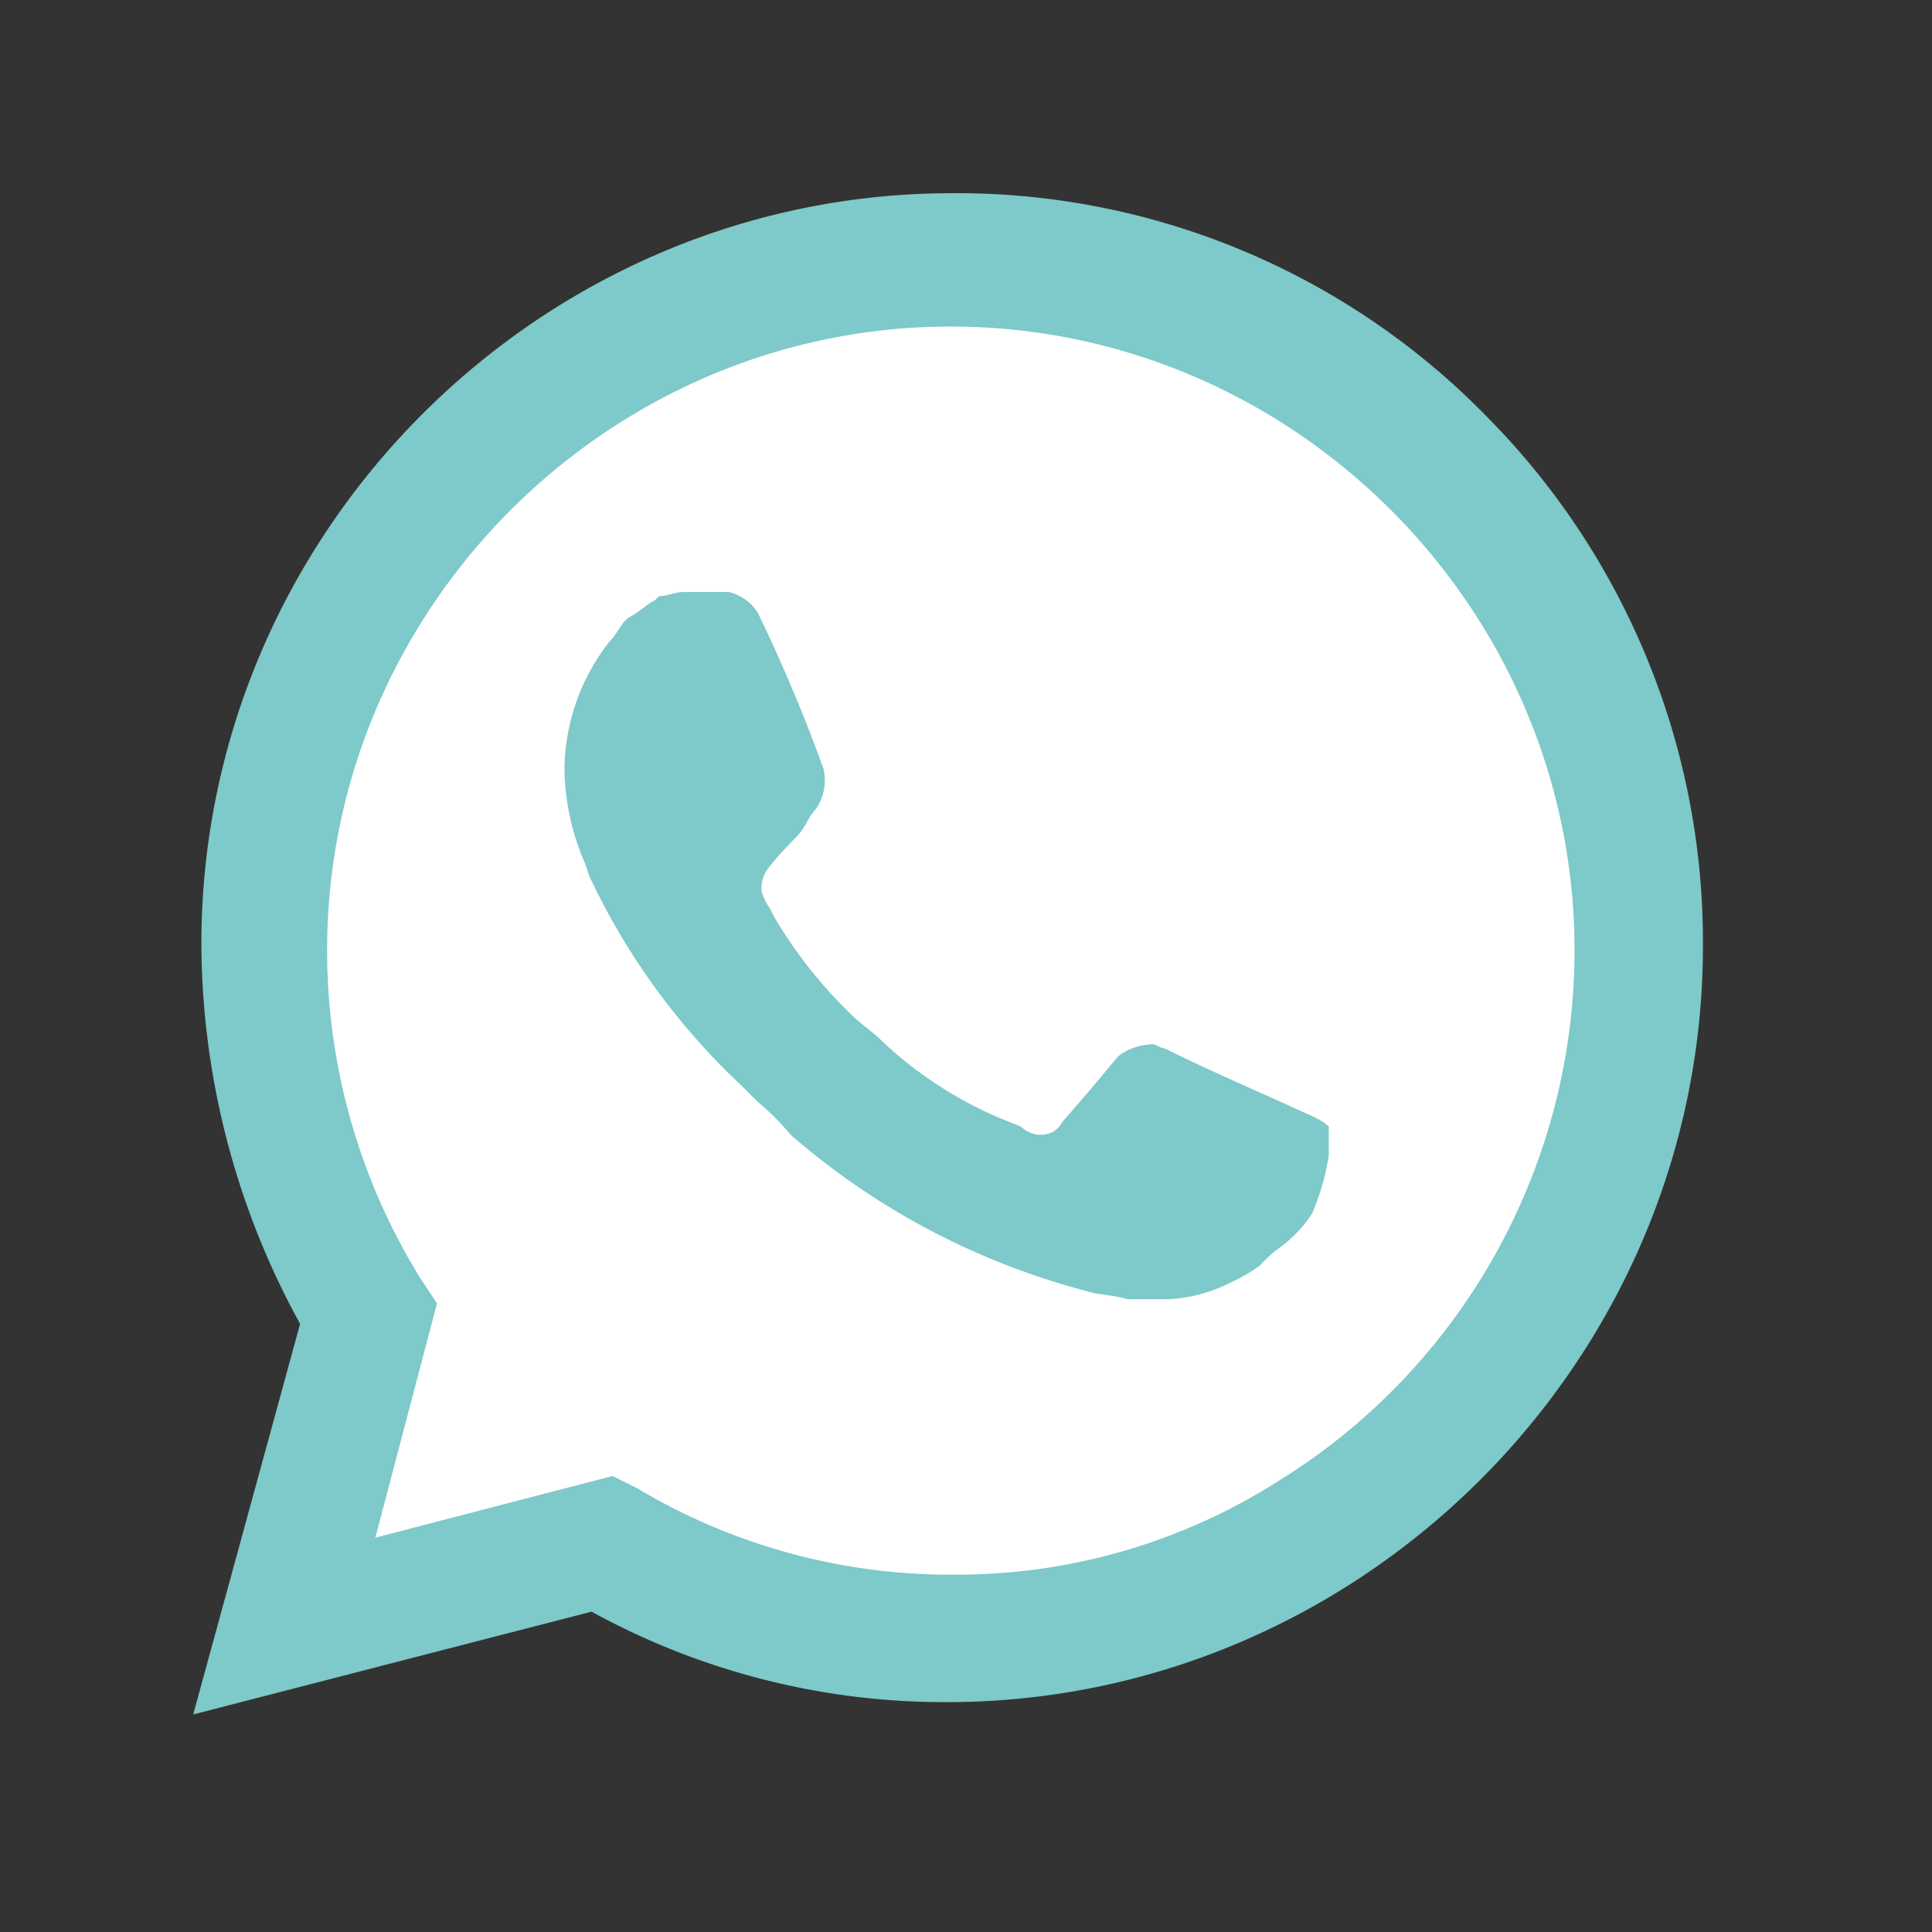 <?xml version="1.0" encoding="UTF-8"?> <svg xmlns="http://www.w3.org/2000/svg" viewBox="-150 -150 1500 1500" fill-rule="evenodd" clip-rule="evenodd" stroke-linejoin="round" stroke-miterlimit="2" width="43" height="43"><rect x="-150" y="-150" width="1500" height="1500" fill="#333333" stroke="none"/> <path d="M308.678 1021.49l19.153 9.576a499.739 499.739 0 0 0 258.244 70.227c279.729-.638 509.563-231.016 509.563-510.744 0-135.187-53.692-265.012-149.169-360.713-95.35-96.69-225.62-151.18-361.383-151.18-278.451 0-507.552 229.133-507.552 507.552 0 2.203 0 4.373.032 6.576a523.81 523.81 0 0 0 76.612 268.14l12.768 19.153-51.074 188.337 192.806-46.925z" fill="#fff" fill-rule="nonzero"></path> <path d="M1003.29 172.378C894.597 61.482 745.49-.732 590.225 0h-.99C269.479.001 6.35 263.131 6.35 582.888c0 1.5.032 2.969.032 4.47a616.759 616.759 0 0 0 76.612 290.485L-.003 1181.097l309.32-79.804a569.202 569.202 0 0 0 278.993 70.228c320.939-1.756 584.036-266.385 583.844-587.356.766-154.213-60.044-302.52-168.864-411.787m-413.065 900.186a473.935 473.935 0 0 1-245.476-67.035l-19.153-9.577-184.187 47.883 47.882-181.953-12.768-19.153a484.242 484.242 0 0 1-72.558-254.957c0-265.65 218.599-484.25 484.25-484.25 265.65 0 484.248 218.6 484.248 484.25 0 167.269-86.666 323.11-228.781 411.372a464.838 464.838 0 0 1-251.86 73.42m280.59-354.329l-35.114-15.96s-51.075-22.346-82.996-38.306c-3.192 0-6.384-3.192-9.577-3.192a46.308 46.308 0 0 0-22.345 6.384c-6.799 3.99-3.192 3.192-47.882 54.266-3.032 5.97-9.257 9.705-15.96 9.577h-3.193a24.328 24.328 0 0 1-12.768-6.384l-15.961-6.385a309.91 309.91 0 0 1-92.573-60.65c-6.384-6.385-15.96-12.77-22.345-19.154a357.13 357.13 0 0 1-60.65-76.611l-3.193-6.384a46.475 46.475 0 0 1-6.384-12.769 23.915 23.915 0 0 1 3.192-15.96c2.905-4.789 12.769-15.962 22.345-25.538 9.577-9.576 9.577-15.96 15.961-22.345a39.33 39.33 0 0 0 6.384-31.922 1246.398 1246.398 0 0 0-51.074-121.301 37.099 37.099 0 0 0-22.345-15.961H380.82c-6.384 0-12.768 3.192-19.153 3.192l-3.192 3.192c-6.384 3.192-12.768 9.577-19.153 12.769-6.384 3.192-9.576 12.769-15.96 19.153a162.752 162.752 0 0 0-35.114 98.956 189.029 189.029 0 0 0 15.96 73.42l3.193 9.576a532.111 532.111 0 0 0 118.11 162.8l12.768 12.769a193.037 193.037 0 0 1 25.537 25.537c66.141 57.554 144.7 99.052 229.516 121.302 9.576 3.192 22.345 3.192 31.921 6.384h31.922a118.126 118.126 0 0 0 47.882-12.769c7.82-3.543 15.29-7.82 22.345-12.768l6.384-6.385c6.385-6.384 12.769-9.576 19.153-15.96a84.393 84.393 0 0 0 15.961-19.153c6.129-14.301 10.438-29.304 12.769-44.69V724.62a40.107 40.107 0 0 0-9.577-6.385" fill="#7ec9c9" fill-rule="nonzero"></path> </svg> 